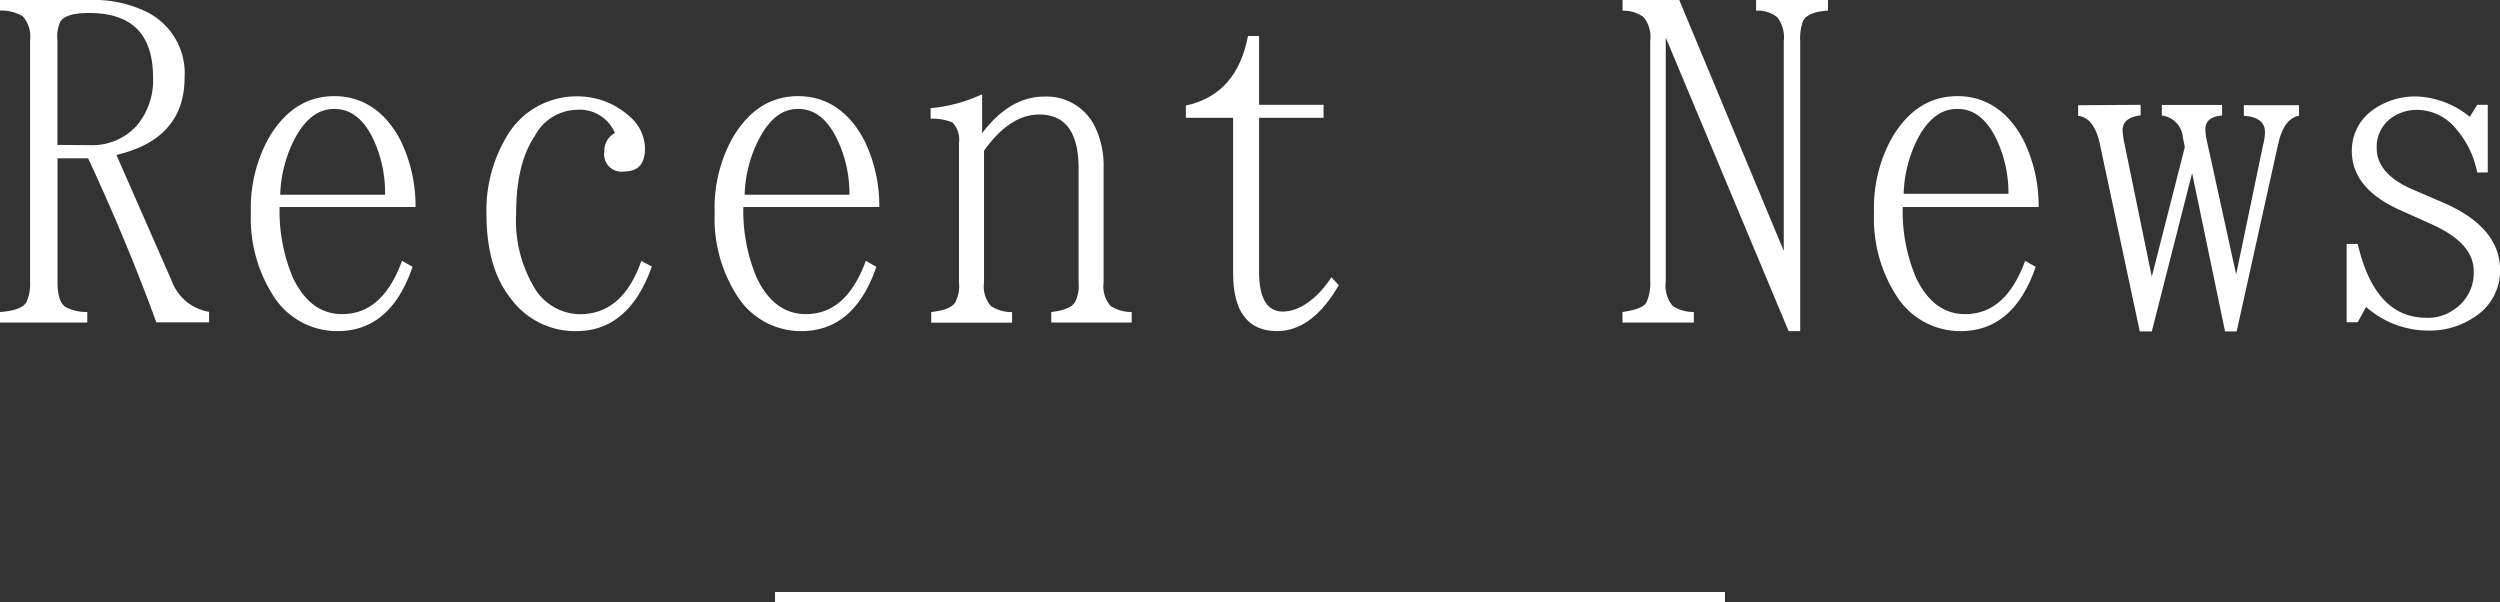 <svg xmlns="http://www.w3.org/2000/svg" viewBox="0 0 236.86 57.07"><rect x="0" y="0" width="236.86" height="57.07" fill="#333333" stroke="none"/><defs><style>.cls-1,.cls-2{fill:#fff;}.cls-2{stroke:#fff;stroke-miterlimit:10;stroke-width:0.98px;}</style></defs><title>アセット 71</title><g id="レイヤー_2" data-name="レイヤー 2"><g id="_1" data-name="1"><path class="cls-1" d="M8.48,0a11.4,11.4,0,0,1,5.36,1.1,6.49,6.49,0,0,1,3.65,6.24c0,3.86-2.15,6.33-6.46,7.34l5.27,12a4.52,4.52,0,0,0,3.51,2.86v1h-5C13.13,25.92,11,20.69,8.35,15H5.45V26.75c0,1.23.26,2,.75,2.33a4.28,4.28,0,0,0,2.07.48v1H0v-1q2-.13,2.5-.92a4.24,4.24,0,0,0,.35-1.89V3.82a2.87,2.87,0,0,0-.7-2.28A3.91,3.91,0,0,0,0,1V0Zm0,13.75a5.7,5.7,0,0,0,4.48-1.85A6.64,6.64,0,0,0,14.5,7.34c0-4.09-2-6.11-6.06-6.11C7,1.23,6.11,1.49,5.75,2a3.25,3.25,0,0,0-.31,1.8v9.93Z"/><path class="cls-1" d="M32,31.37A7.14,7.14,0,0,1,25.88,28a13.56,13.56,0,0,1-2.11-7.82,13.71,13.71,0,0,1,1.67-7.07c1.54-2.64,3.6-4,6.24-4s4.83,1.41,6.28,4.22a14.11,14.11,0,0,1,1.41,6.28H26.49a16.16,16.16,0,0,0,1.27,6.72c1.1,2.28,2.64,3.43,4.66,3.43,2.55,0,4.44-1.67,5.67-5.05l1,.57C37.7,29.35,35.32,31.37,32,31.37ZM35.28,13c-.92-1.8-2.11-2.68-3.6-2.68S29,11.2,28,13a12.26,12.26,0,0,0-1.45,5.45h9.93A11.91,11.91,0,0,0,35.28,13Z"/><path class="cls-1" d="M54.61,31.37a7.54,7.54,0,0,1-6.24-3.12c-1.54-1.93-2.28-4.61-2.28-8a13.59,13.59,0,0,1,1.8-7.12,7.64,7.64,0,0,1,6.72-4,7.31,7.31,0,0,1,4.92,1.8,4.1,4.1,0,0,1,1.58,3.12c0,1.49-.66,2.2-2,2.2a1.64,1.64,0,0,1-1.85-1.89,1.89,1.89,0,0,1,1-1.76,3.63,3.63,0,0,0-3.6-2.2,4.62,4.62,0,0,0-4,2.5c-1.19,1.76-1.76,4.22-1.76,7.34A12.34,12.34,0,0,0,50.48,27a5.11,5.11,0,0,0,4.44,2.77c2.72,0,4.66-1.67,5.84-5.05l1,.53C60.32,29.3,57.95,31.37,54.61,31.37Z"/><path class="cls-1" d="M75.92,31.37A7.14,7.14,0,0,1,69.82,28a13.56,13.56,0,0,1-2.11-7.82,13.71,13.71,0,0,1,1.67-7.07c1.54-2.64,3.6-4,6.24-4s4.83,1.41,6.28,4.22a14.12,14.12,0,0,1,1.41,6.28H70.43a16.16,16.16,0,0,0,1.27,6.72c1.1,2.28,2.64,3.43,4.66,3.43,2.55,0,4.44-1.67,5.67-5.05l1,.57C81.63,29.35,79.26,31.37,75.92,31.37ZM79.22,13c-.92-1.8-2.11-2.68-3.6-2.68S73,11.2,72,13a12.24,12.24,0,0,0-1.45,5.45h9.93A11.93,11.93,0,0,0,79.22,13Z"/><path class="cls-1" d="M88.23,29.56c1.23-.13,2-.44,2.28-.92a3.41,3.41,0,0,0,.35-1.89V13.53a2.35,2.35,0,0,0-.62-1.93,4.87,4.87,0,0,0-2.07-.35v-1a14.62,14.62,0,0,0,4.88-1.32v3.69c1.76-2.33,3.73-3.47,5.89-3.47a5.09,5.09,0,0,1,4.92,3.12,8.45,8.45,0,0,1,.7,3.65V26.75a2.84,2.84,0,0,0,.66,2.24,3.64,3.64,0,0,0,2,.57v1H99.6v-1q1.78-.2,2.24-.92a3.41,3.41,0,0,0,.35-1.89V15.95c0-3.38-1.23-5.1-3.73-5.1-1.85,0-3.6,1.14-5.23,3.43V26.75A2.84,2.84,0,0,0,93.89,29a3.65,3.65,0,0,0,2,.57v1H88.23Z"/><path class="cls-1" d="M112.35,10c3.25-.7,5.18-2.9,5.89-6.59h1.05V9.93h6.11v1.23h-6.11V25.74c0,2.5.75,3.78,2.24,3.78s3.21-1.1,4.61-3.25l.7.75c-1.67,2.9-3.65,4.35-5.84,4.35-2.77,0-4.17-1.85-4.17-5.49V11.16h-4.48Z"/><path class="cls-1" d="M159.1,0,169,23.77V3.91a3.1,3.1,0,0,0-.62-2.28,3,3,0,0,0-2-.62V0h6.81V1c-1.27.09-2.07.4-2.37,1a4.86,4.86,0,0,0-.26,1.93V31.37h-1.1L157.82,3.56V26.66a3,3,0,0,0,.66,2.33,3.64,3.64,0,0,0,2,.57v1h-6.76v-1c1.23-.18,2-.44,2.28-.92a4.53,4.53,0,0,0,.35-2V3.87a3,3,0,0,0-.62-2.24,3.24,3.24,0,0,0-2-.62V0Z"/><path class="cls-1" d="M185.76,31.37A7.14,7.14,0,0,1,179.66,28a13.56,13.56,0,0,1-2.11-7.82,13.71,13.71,0,0,1,1.67-7.07c1.54-2.64,3.6-4,6.24-4s4.83,1.41,6.28,4.22a14.12,14.12,0,0,1,1.41,6.28H180.27a16.15,16.15,0,0,0,1.27,6.72c1.1,2.28,2.63,3.43,4.66,3.43,2.55,0,4.44-1.67,5.67-5.05l1,.57C191.47,29.35,189.1,31.37,185.76,31.37ZM189.06,13c-.92-1.8-2.11-2.68-3.6-2.68s-2.64.83-3.65,2.59a12.26,12.26,0,0,0-1.45,5.45h9.93A11.93,11.93,0,0,0,189.06,13Z"/><path class="cls-1" d="M202.81,9.93v1c-1.14.13-1.71.62-1.71,1.41a7.87,7.87,0,0,0,.18,1.27l2.59,12.61L207,13.93l-.18-.88a2.29,2.29,0,0,0-2-2.11v-1h5.71v1c-1.05.09-1.58.53-1.58,1.27a5,5,0,0,0,.13,1.1L211.86,26l2.55-12.26a4.56,4.56,0,0,0,.18-1.23c0-.92-.66-1.45-2-1.54v-1h5.23v1c-1,.18-1.63,1.1-2,2.77l-3.91,17.66h-1.1l-3.12-15-3.82,15h-1.14l-3.78-17.75c-.35-1.67-1.05-2.55-2.06-2.68v-1Z"/><path class="cls-1" d="M223.38,23.11c1.1,4.7,3.25,7,6.55,7a4.2,4.2,0,0,0,2.64-.83,4.14,4.14,0,0,0,1.8-3.6c0-1.8-1.36-3.25-4-4.44l-2.94-1.32c-3.08-1.36-4.61-3.25-4.61-5.62a4.72,4.72,0,0,1,1.85-3.78A6.88,6.88,0,0,1,229,9.14a8.47,8.47,0,0,1,5,1.93l.7-1.14h1v6.41h-1a8.86,8.86,0,0,0-2-4.13,4.8,4.8,0,0,0-3.65-1.8,4.13,4.13,0,0,0-2.33.66,3.36,3.36,0,0,0-1.54,3c0,1.58,1.14,2.9,3.38,3.87l2.86,1.23c3.6,1.54,5.45,3.69,5.45,6.41A5.18,5.18,0,0,1,234.49,30a7.52,7.52,0,0,1-4.39,1.32,8.92,8.92,0,0,1-5.93-2.24l-.79,1.45h-1.05V23.11Z"/><line class="cls-2" x1="73.43" y1="56.58" x2="163.43" y2="56.58"/></g></g></svg>